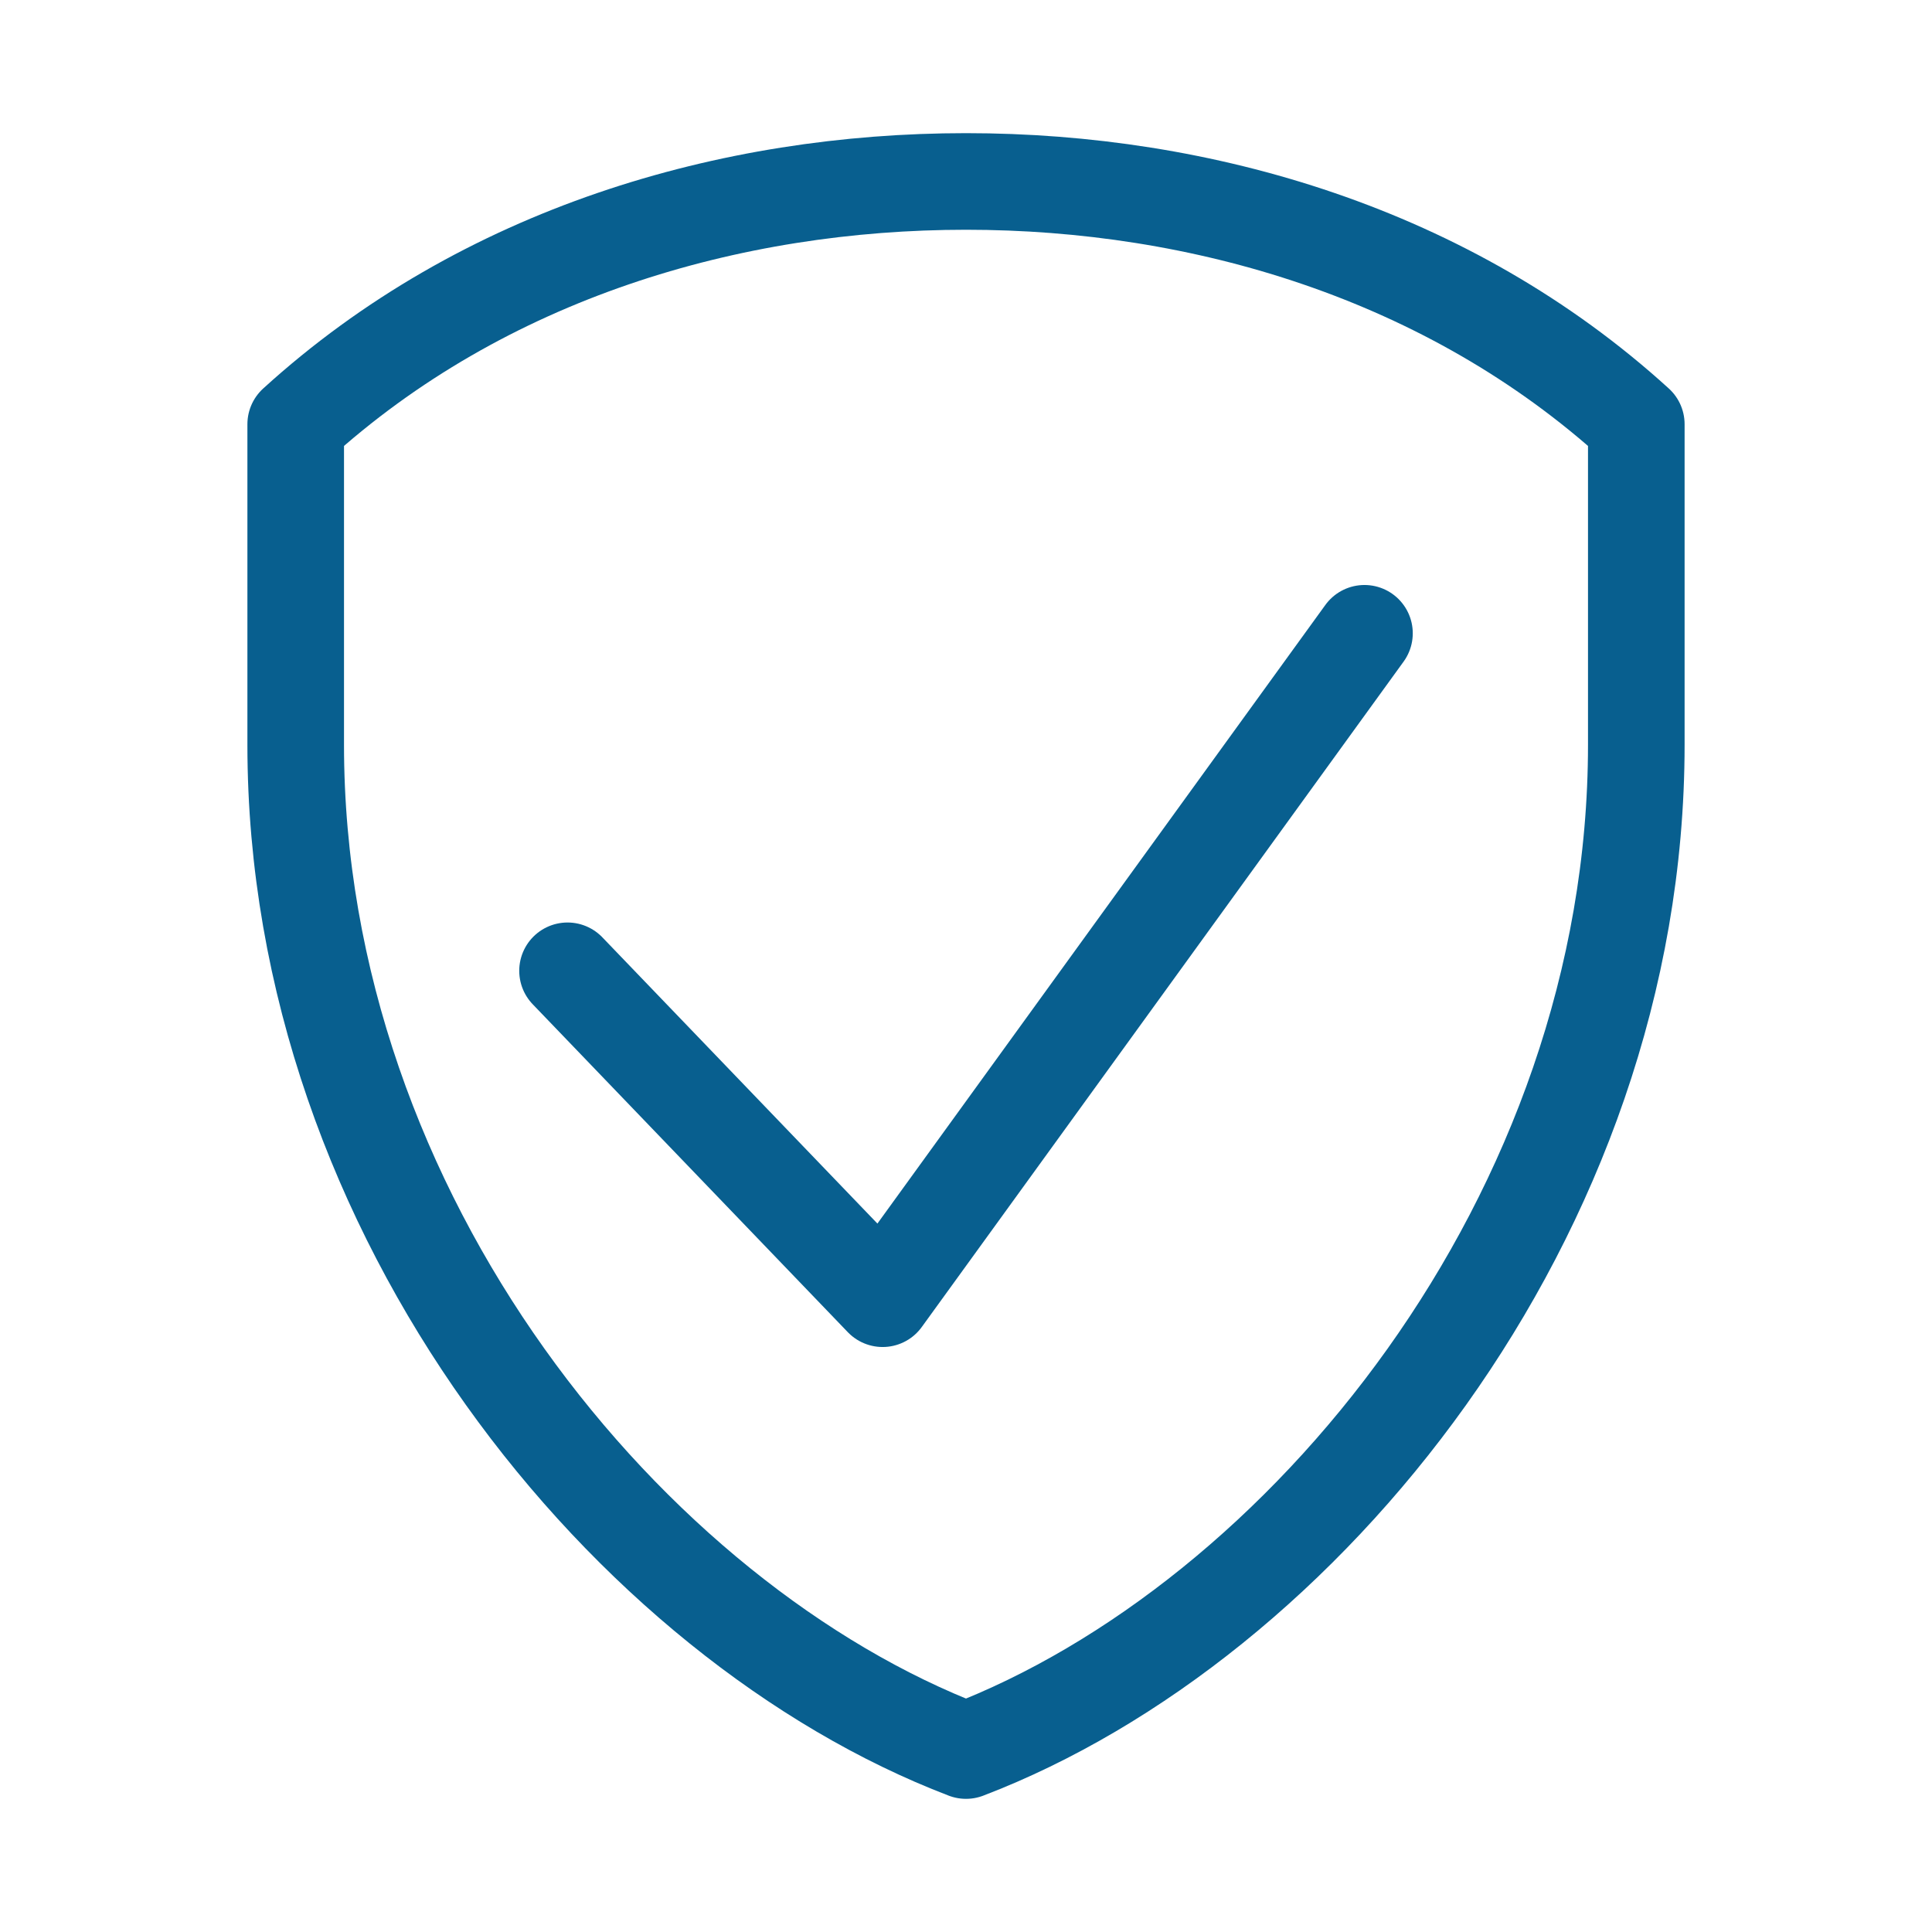 <?xml version="1.0" encoding="UTF-8"?> <!-- Creator: CorelDRAW 2021.5 --> <svg xmlns="http://www.w3.org/2000/svg" xmlns:xlink="http://www.w3.org/1999/xlink" xmlns:xodm="http://www.corel.com/coreldraw/odm/2003" xml:space="preserve" width="40mm" height="40mm" style="shape-rendering:geometricPrecision; text-rendering:geometricPrecision; image-rendering:optimizeQuality; fill-rule:evenodd; clip-rule:evenodd" viewBox="0 0 4000 4000"> <defs> <style type="text/css"> <![CDATA[ .str0 {stroke:#085F8F;stroke-width:200;stroke-linecap:round;stroke-linejoin:round;stroke-miterlimit:22.926} .fil0 {fill:none} ]]> </style> </defs> <g id="Слой_x0020_1">  <path class="fil0 str0" d="M2000.01 3624.31l-0.02 0c-693.89,-265.25 -1387.77,-1104.09 -1387.77,-2082.25l0 -663.76c389.16,-354.3 900.99,-502.61 1387.77,-502.61l0.02 0c486.77,0 998.6,148.31 1387.77,502.61l0 663.76c0,978.16 -693.87,1816.98 -1387.77,2082.25z"></path> <polyline class="fil0 str0" points="1175.02,2009.94 1827.4,2688.84 2824.99,1311.17 "></polyline> </g> </svg> 